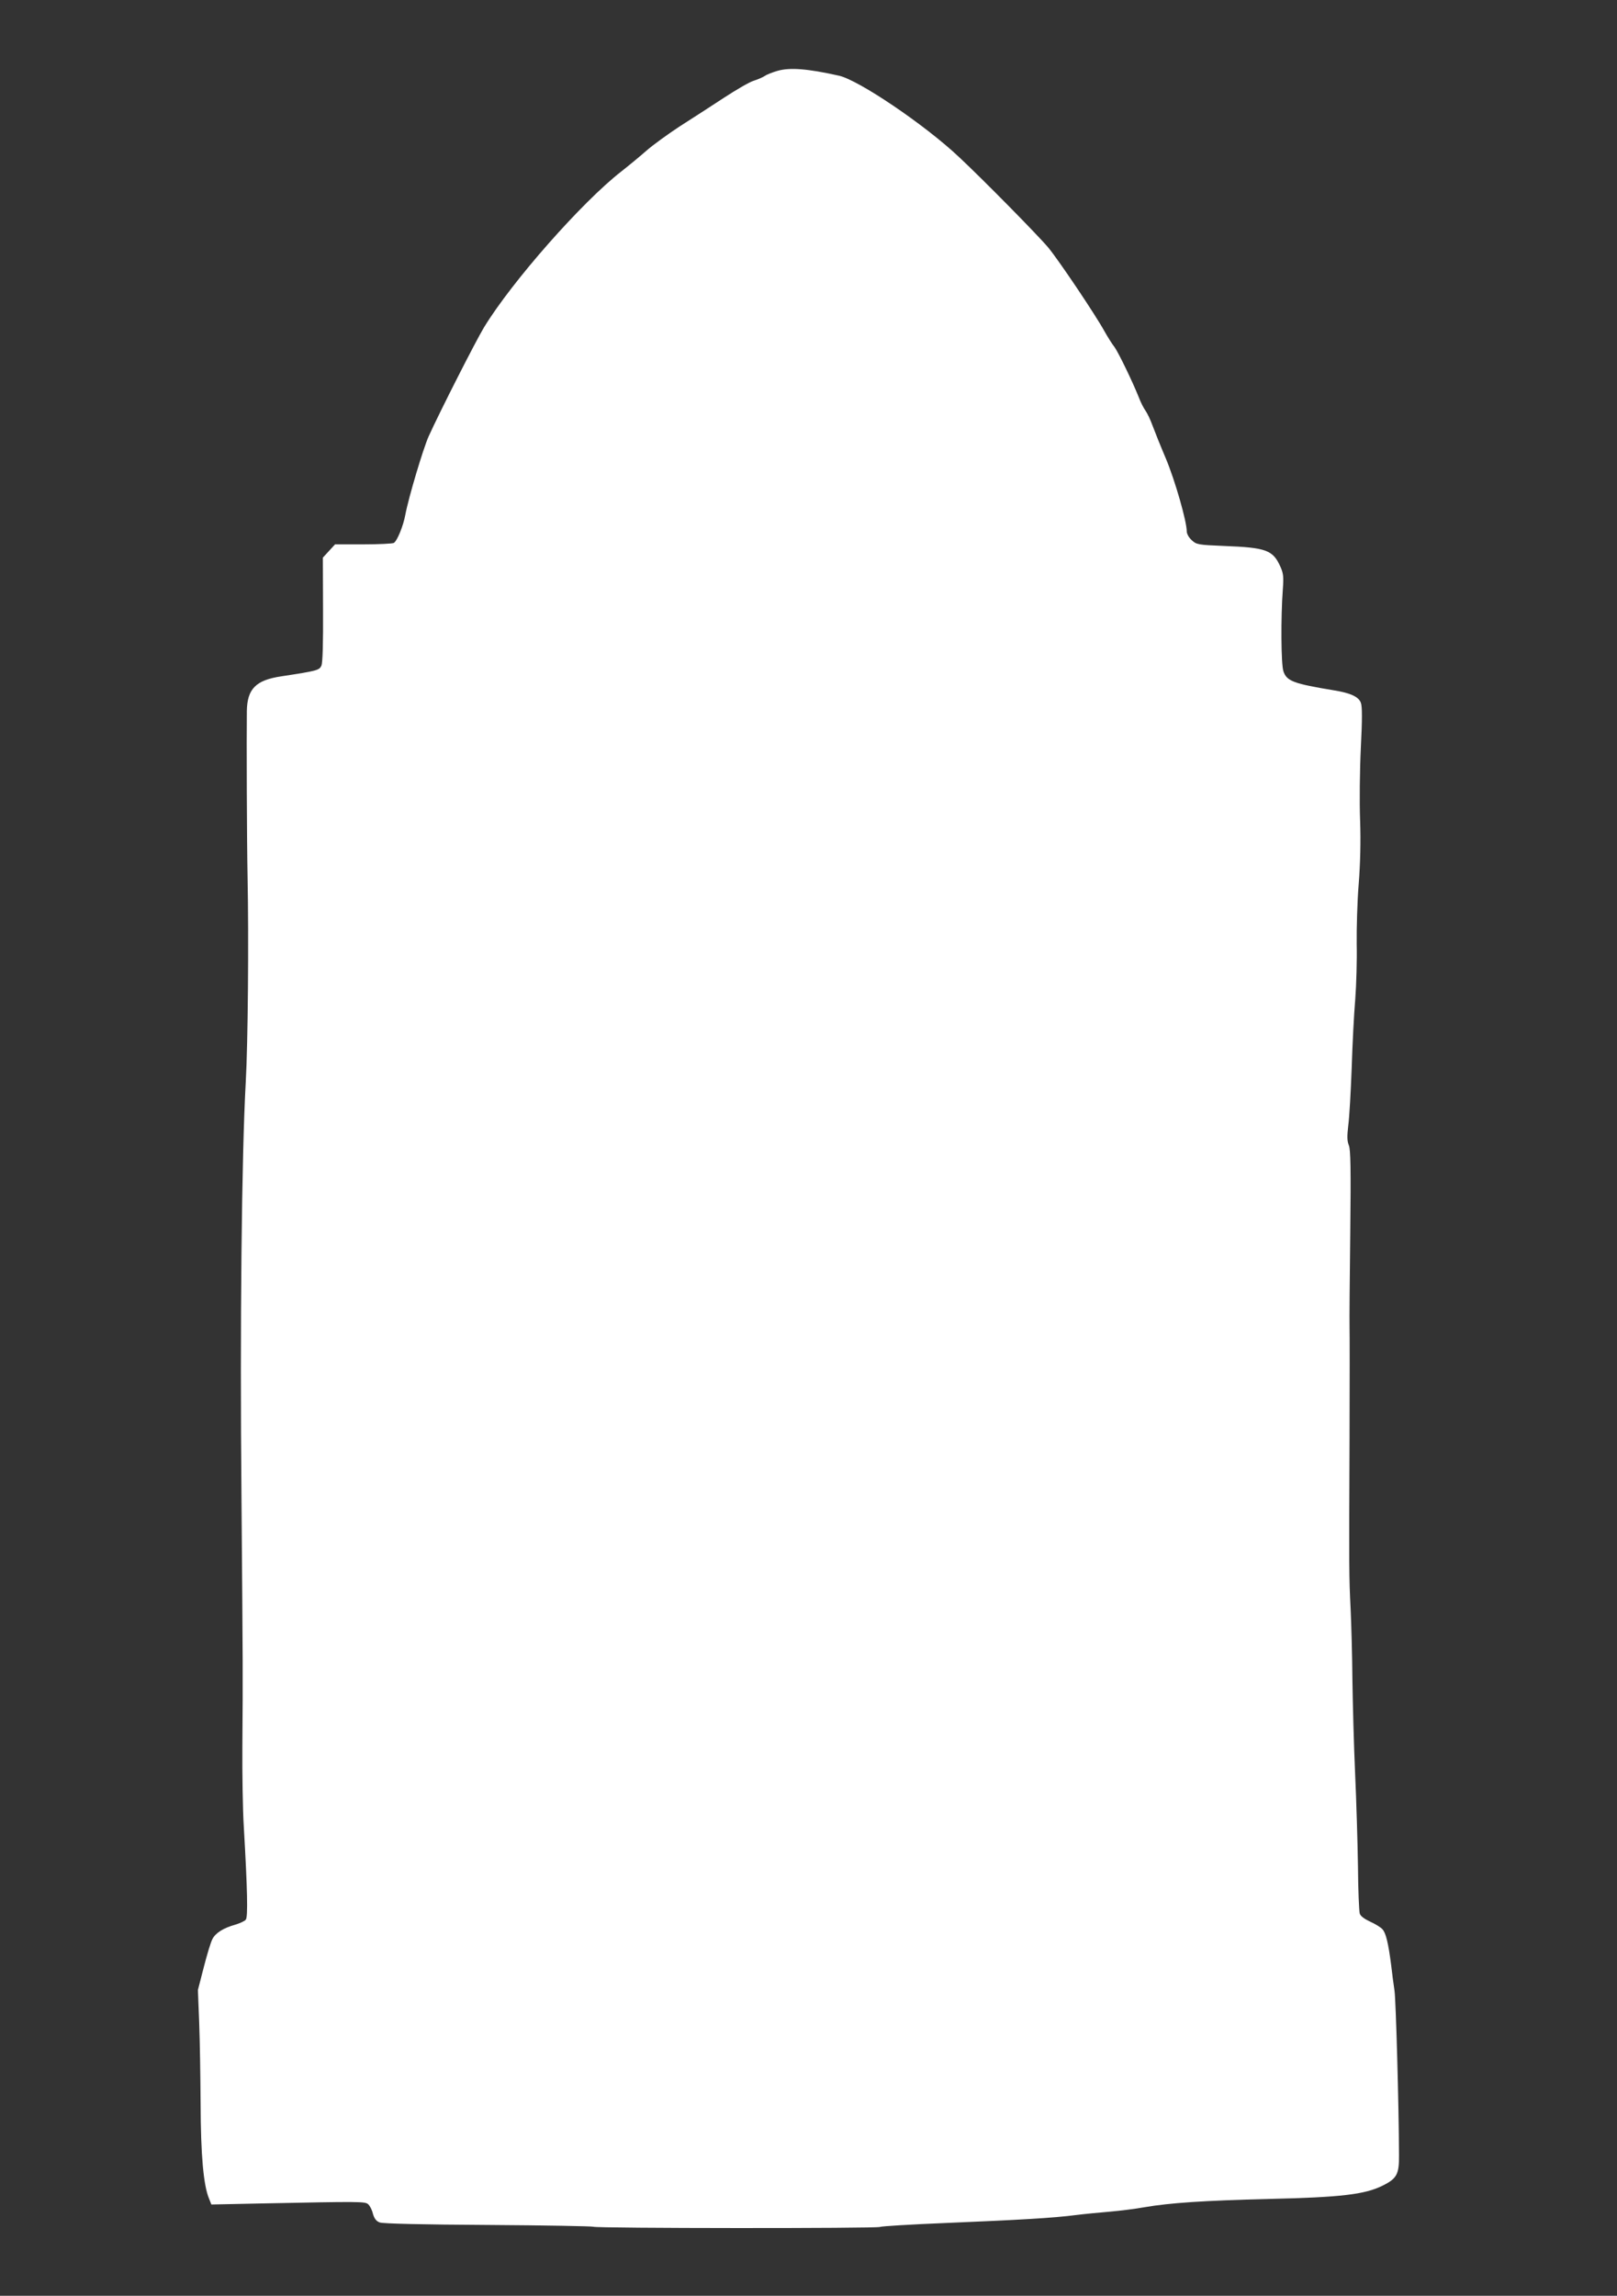<?xml version="1.0" standalone="no"?>
<!DOCTYPE svg PUBLIC "-//W3C//DTD SVG 20010904//EN"
 "http://www.w3.org/TR/2001/REC-SVG-20010904/DTD/svg10.dtd">
<svg version="1.0" xmlns="http://www.w3.org/2000/svg"
 width="902pt" height="1280pt" viewBox="0 0 902 1280"
 preserveAspectRatio="xMidYMid meet">
<rect x="0" y="0" width="902" height="1280" fill="#333333" stroke="none"/>
<g transform="translate(0,1280) scale(0.1,-0.1)"
fill="#ffffff" stroke="none">
<path d="M4337 12405 c-27 -8 -59 -20 -70 -28 -12 -8 -40 -20 -62 -27 -22 -6
-96 -49 -165 -94 -69 -45 -181 -118 -249 -161 -67 -44 -151 -105 -185 -135
-34 -30 -97 -82 -139 -115 -218 -169 -611 -614 -767 -870 -46 -76 -244 -465
-309 -608 -31 -70 -112 -341 -130 -437 -11 -61 -45 -145 -64 -157 -7 -4 -83
-8 -170 -8 l-158 0 -34 -37 -34 -37 1 -288 c1 -191 -2 -297 -9 -314 -12 -26
-22 -29 -225 -60 -141 -21 -189 -70 -191 -193 -2 -145 0 -737 4 -926 7 -348 2
-930 -10 -1140 -23 -413 -33 -1365 -24 -2315 8 -996 8 -969 5 -1390 -1 -154 2
-356 8 -450 20 -348 24 -503 11 -518 -6 -8 -33 -20 -59 -28 -65 -18 -110 -46
-127 -80 -9 -16 -30 -86 -48 -156 l-33 -128 7 -180 c4 -99 7 -305 8 -457 1
-283 16 -453 47 -526 l13 -33 288 6 c538 11 569 11 586 -4 9 -7 22 -31 27 -53
8 -28 19 -42 38 -49 17 -7 240 -12 604 -14 318 -2 583 -7 588 -10 15 -9 1584
-10 1599 -1 7 4 173 14 369 22 407 17 600 28 722 44 47 6 132 14 190 19 58 5
146 16 195 25 140 24 330 37 695 46 399 9 532 25 630 73 82 40 95 64 94 172
-1 274 -17 852 -25 915 -6 41 -15 107 -19 145 -15 117 -29 178 -48 198 -9 11
-40 30 -69 43 -32 15 -54 31 -58 45 -4 13 -9 131 -10 263 -2 133 -9 367 -16
521 -7 154 -13 388 -15 520 -1 132 -6 310 -10 395 -9 181 -9 210 -6 950 1 311
1 592 0 625 -1 33 1 267 4 520 4 362 2 466 -8 490 -10 24 -10 50 -3 111 6 43
14 187 19 319 4 132 13 305 20 385 6 80 10 217 8 305 -1 88 3 239 11 335 9
113 12 239 8 355 -4 99 -2 281 4 405 8 158 8 233 0 252 -12 33 -57 54 -149 69
-225 37 -265 51 -283 107 -13 39 -15 298 -3 458 5 68 3 88 -14 125 -41 92 -79
106 -312 115 -148 6 -156 8 -182 32 -16 14 -28 36 -28 49 0 56 -65 283 -116
405 -31 73 -65 158 -76 188 -11 30 -28 66 -38 80 -11 15 -28 49 -38 76 -37 92
-113 248 -135 279 -13 16 -38 56 -56 88 -53 96 -256 397 -313 466 -54 65 -365
381 -499 506 -191 180 -560 429 -669 453 -174 39 -274 47 -343 27z"/>
</g>
</svg>
